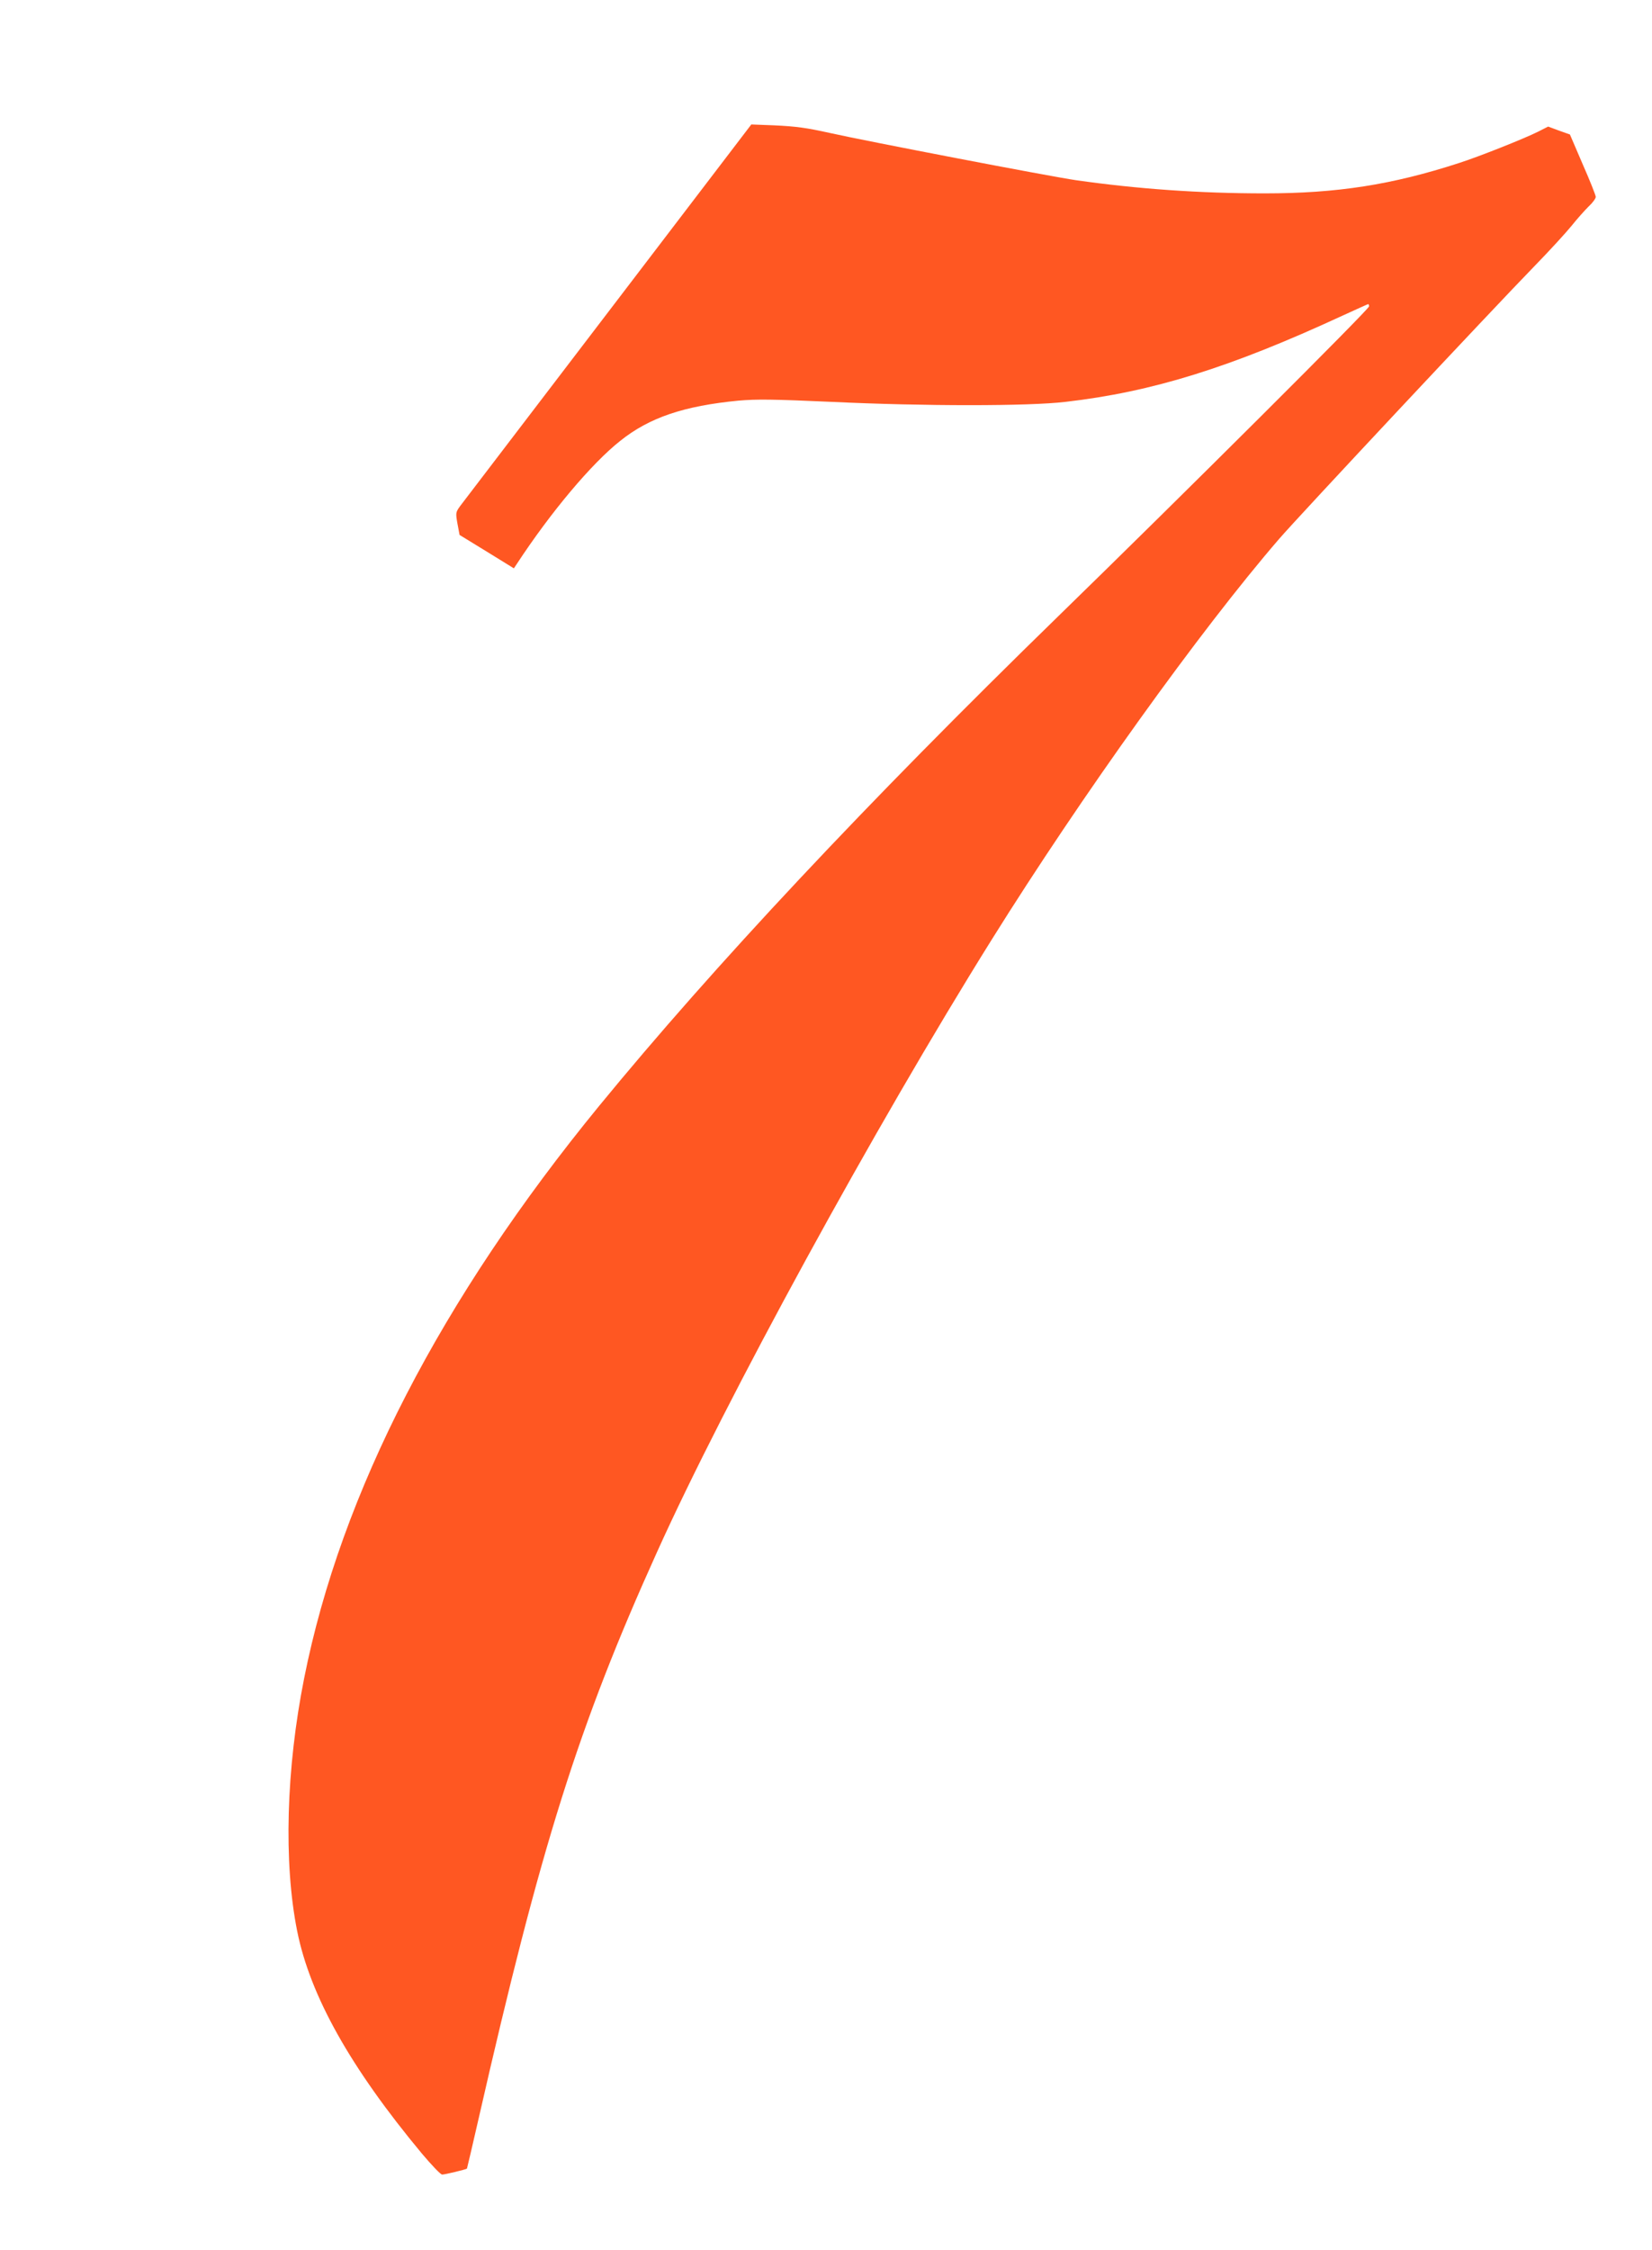 <?xml version="1.0" standalone="no"?>
<!DOCTYPE svg PUBLIC "-//W3C//DTD SVG 20010904//EN"
 "http://www.w3.org/TR/2001/REC-SVG-20010904/DTD/svg10.dtd">
<svg version="1.0" xmlns="http://www.w3.org/2000/svg"
 width="940pt" height="1280pt" viewBox="0 0 940 1280"
 preserveAspectRatio="xMidYMid meet">
<g transform="translate(0,1280) scale(0.1,-0.1)"
fill="#ff5722" stroke="none">
<path d="M3460 11024 c-448 -587 -827 -1083 -842 -1103 -25 -35 -26 -38 -15
-100 l12 -64 155 -95 154 -95 16 24 c194 296 426 572 589 701 166 133 363 199
673 229 106 9 193 8 530 -7 526 -25 1121 -25 1331 0 495 57 937 195 1575 490
79 36 145 66 147 66 3 0 5 -6 5 -13 0 -16 -1043 -1056 -1770 -1764 -1092
-1064 -1959 -1989 -2610 -2783 -901 -1100 -1469 -2201 -1679 -3255 -103 -516
-118 -1051 -40 -1440 74 -368 303 -777 710 -1266 55 -65 106 -119 115 -119 15
0 136 29 141 34 1 1 31 130 67 287 352 1545 567 2230 1014 3219 389 863 1241
2422 1905 3485 511 818 1186 1759 1635 2279 112 130 1208 1300 1457 1556 83
85 176 187 207 225 31 39 75 88 97 110 23 21 41 46 41 55 0 9 -33 92 -74 185
l-73 170 -62 22 -62 23 -57 -29 c-80 -40 -339 -143 -452 -179 -379 -123 -692
-172 -1104 -172 -369 0 -723 25 -1074 75 -145 21 -1192 222 -1402 269 -131 29
-188 37 -315 43 l-130 5 -815 -1068z"/>
</g>
</svg>
